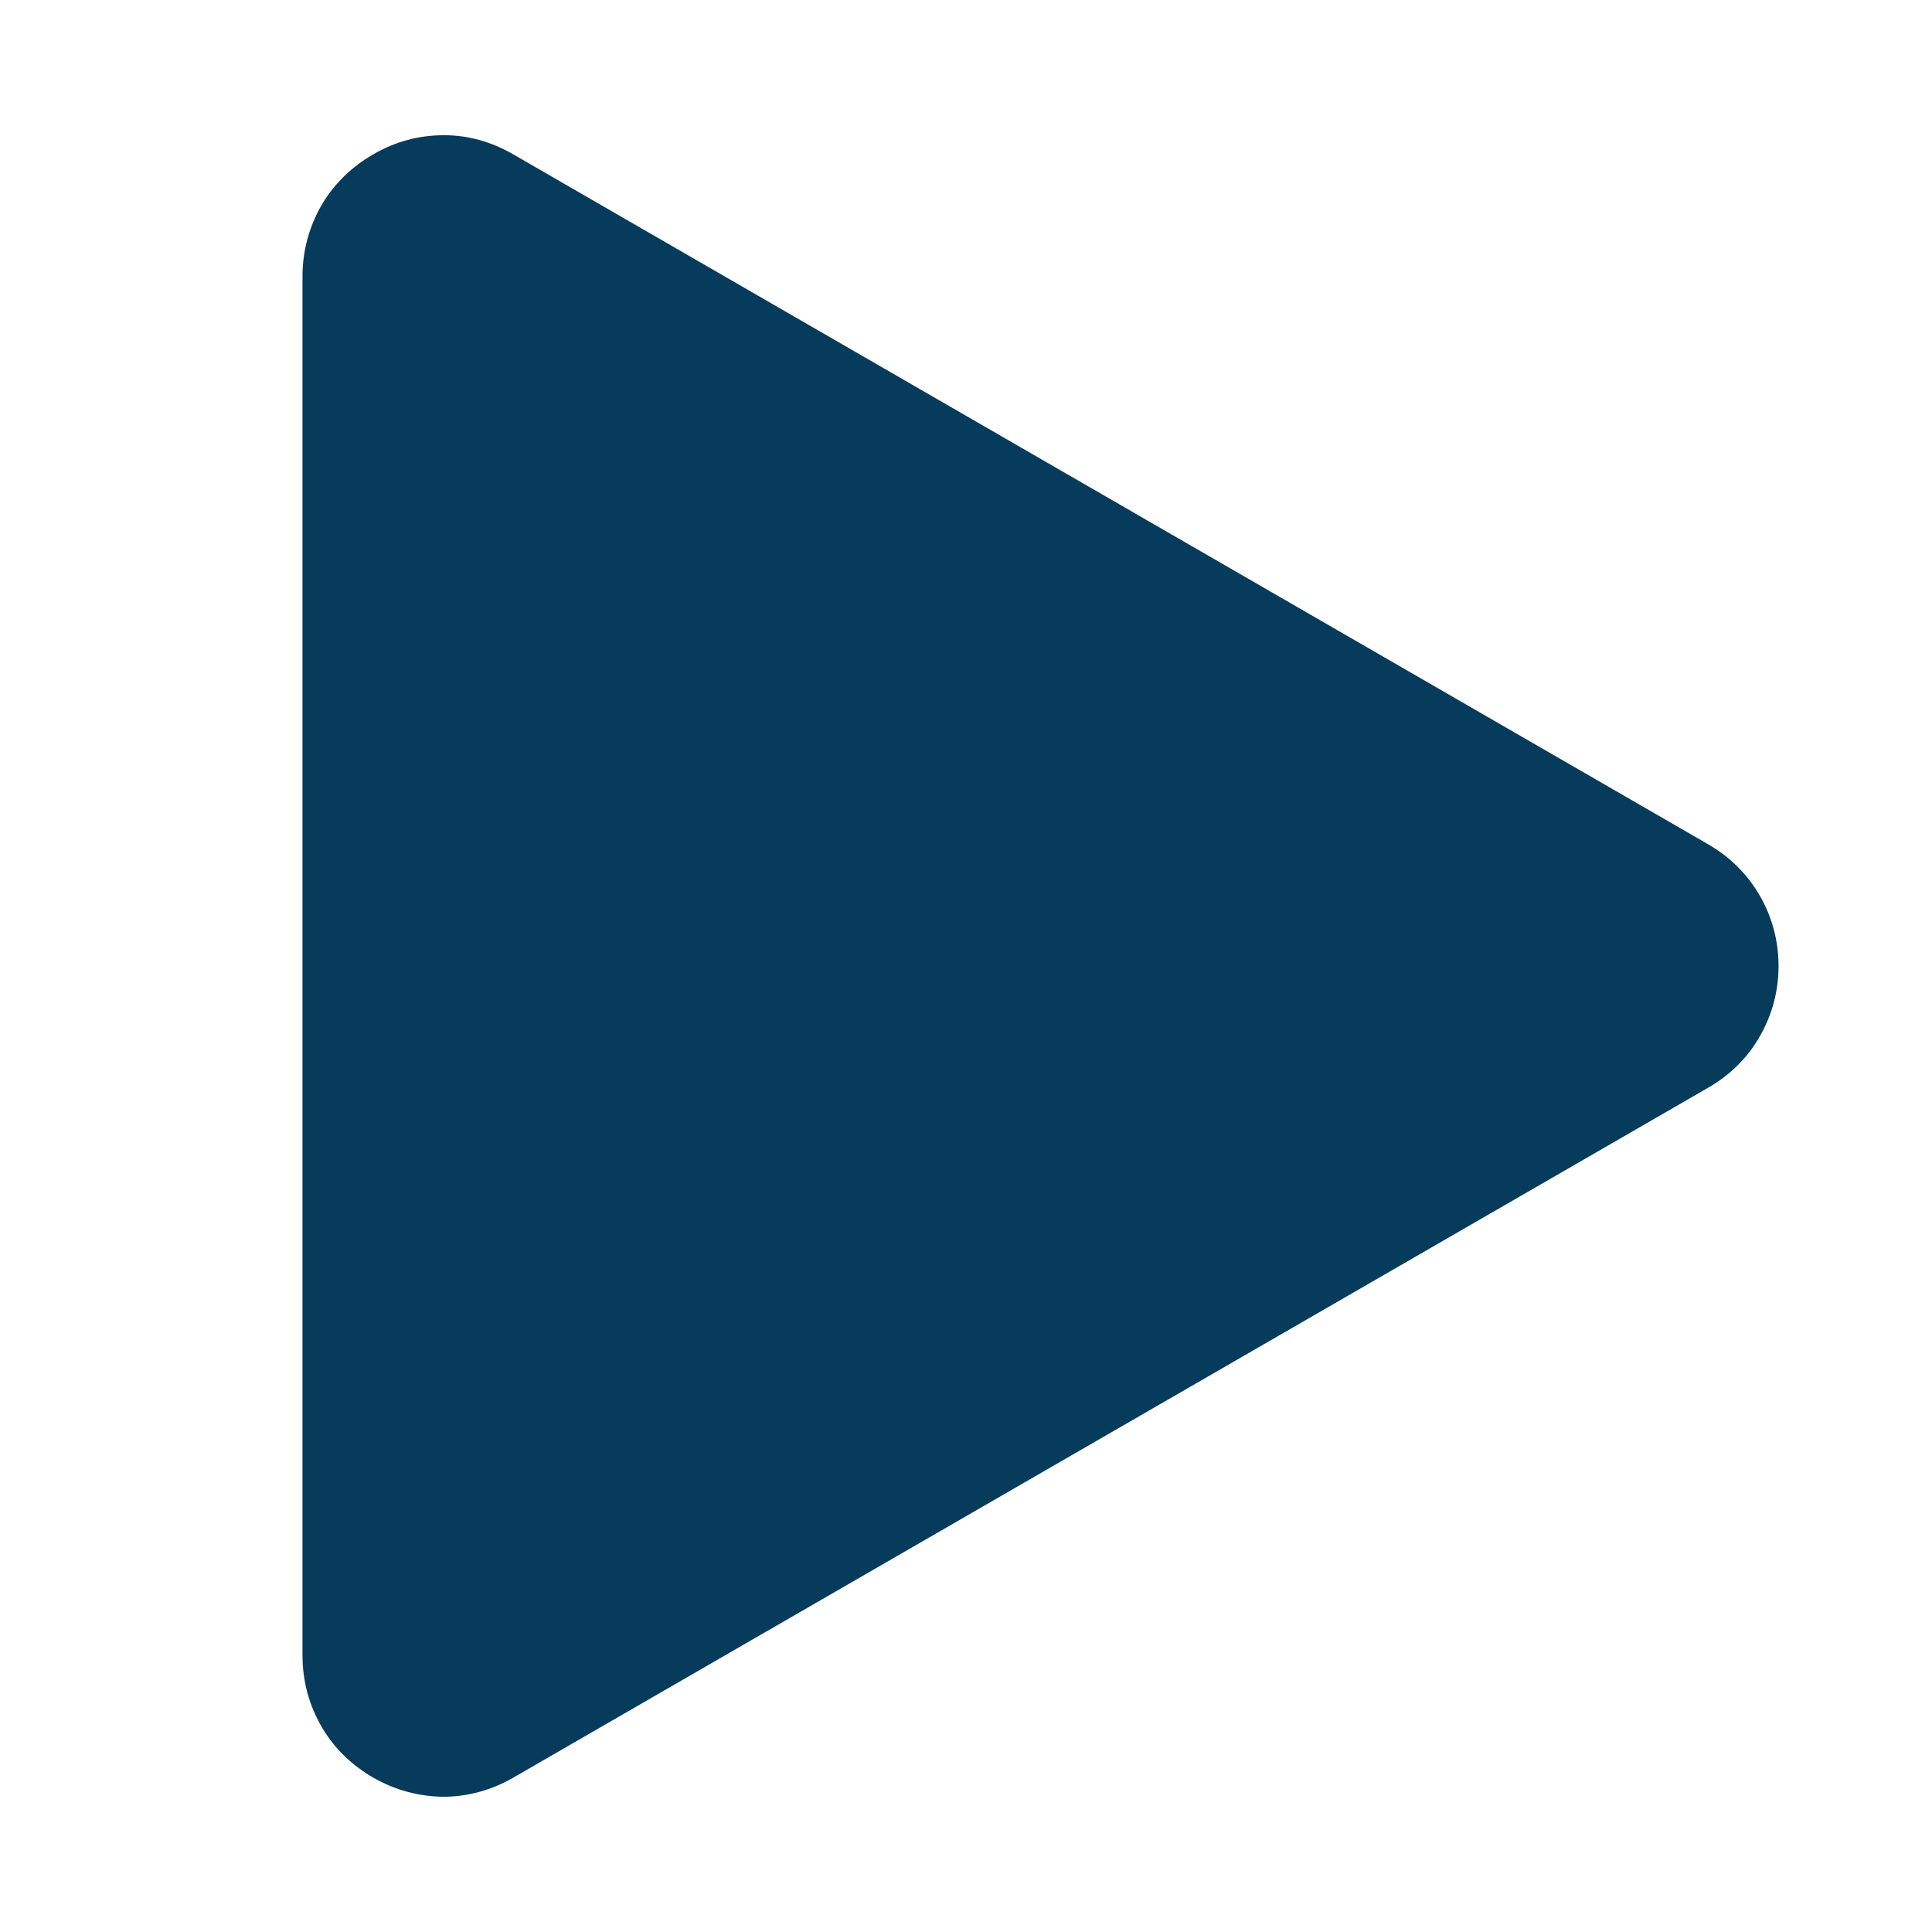<?xml version="1.0" encoding="utf-8"?>
<!-- Generator: Adobe Illustrator 27.1.0, SVG Export Plug-In . SVG Version: 6.00 Build 0)  -->
<svg version="1.1" id="Ebene_1" xmlns="http://www.w3.org/2000/svg" xmlns:xlink="http://www.w3.org/1999/xlink" x="0px" y="0px"
	 viewBox="0 0 700 700" style="enable-background:new 0 0 700 700;" xml:space="preserve">
<style type="text/css">
	.st0{fill:#073B5C;}
</style>
<path class="st0" d="M618.9,394.1L186.1,644c-8.1,4.7-16.8,7-25.5,7c-8.8-0.1-17.5-2.4-25.5-7l-1-0.6c-7.5-4.6-13.6-10.7-17.7-18
	c-4.4-7.6-6.8-16.3-6.8-25.6V100.1c0-9.2,2.4-17.9,6.8-25.6l0.6-1c4.3-7.1,10.5-13.1,18.1-17.5c8-4.7,16.7-7,25.5-7
	c8.7-0.1,17.4,2.3,25.5,7l432.8,249.9c8,4.6,14.3,11,18.7,18.6c4.4,7.6,6.8,16.3,6.8,25.5s-2.4,17.9-6.8,25.5
	C633.3,383.1,626.9,389.5,618.9,394.1L618.9,394.1z"/>
</svg>
